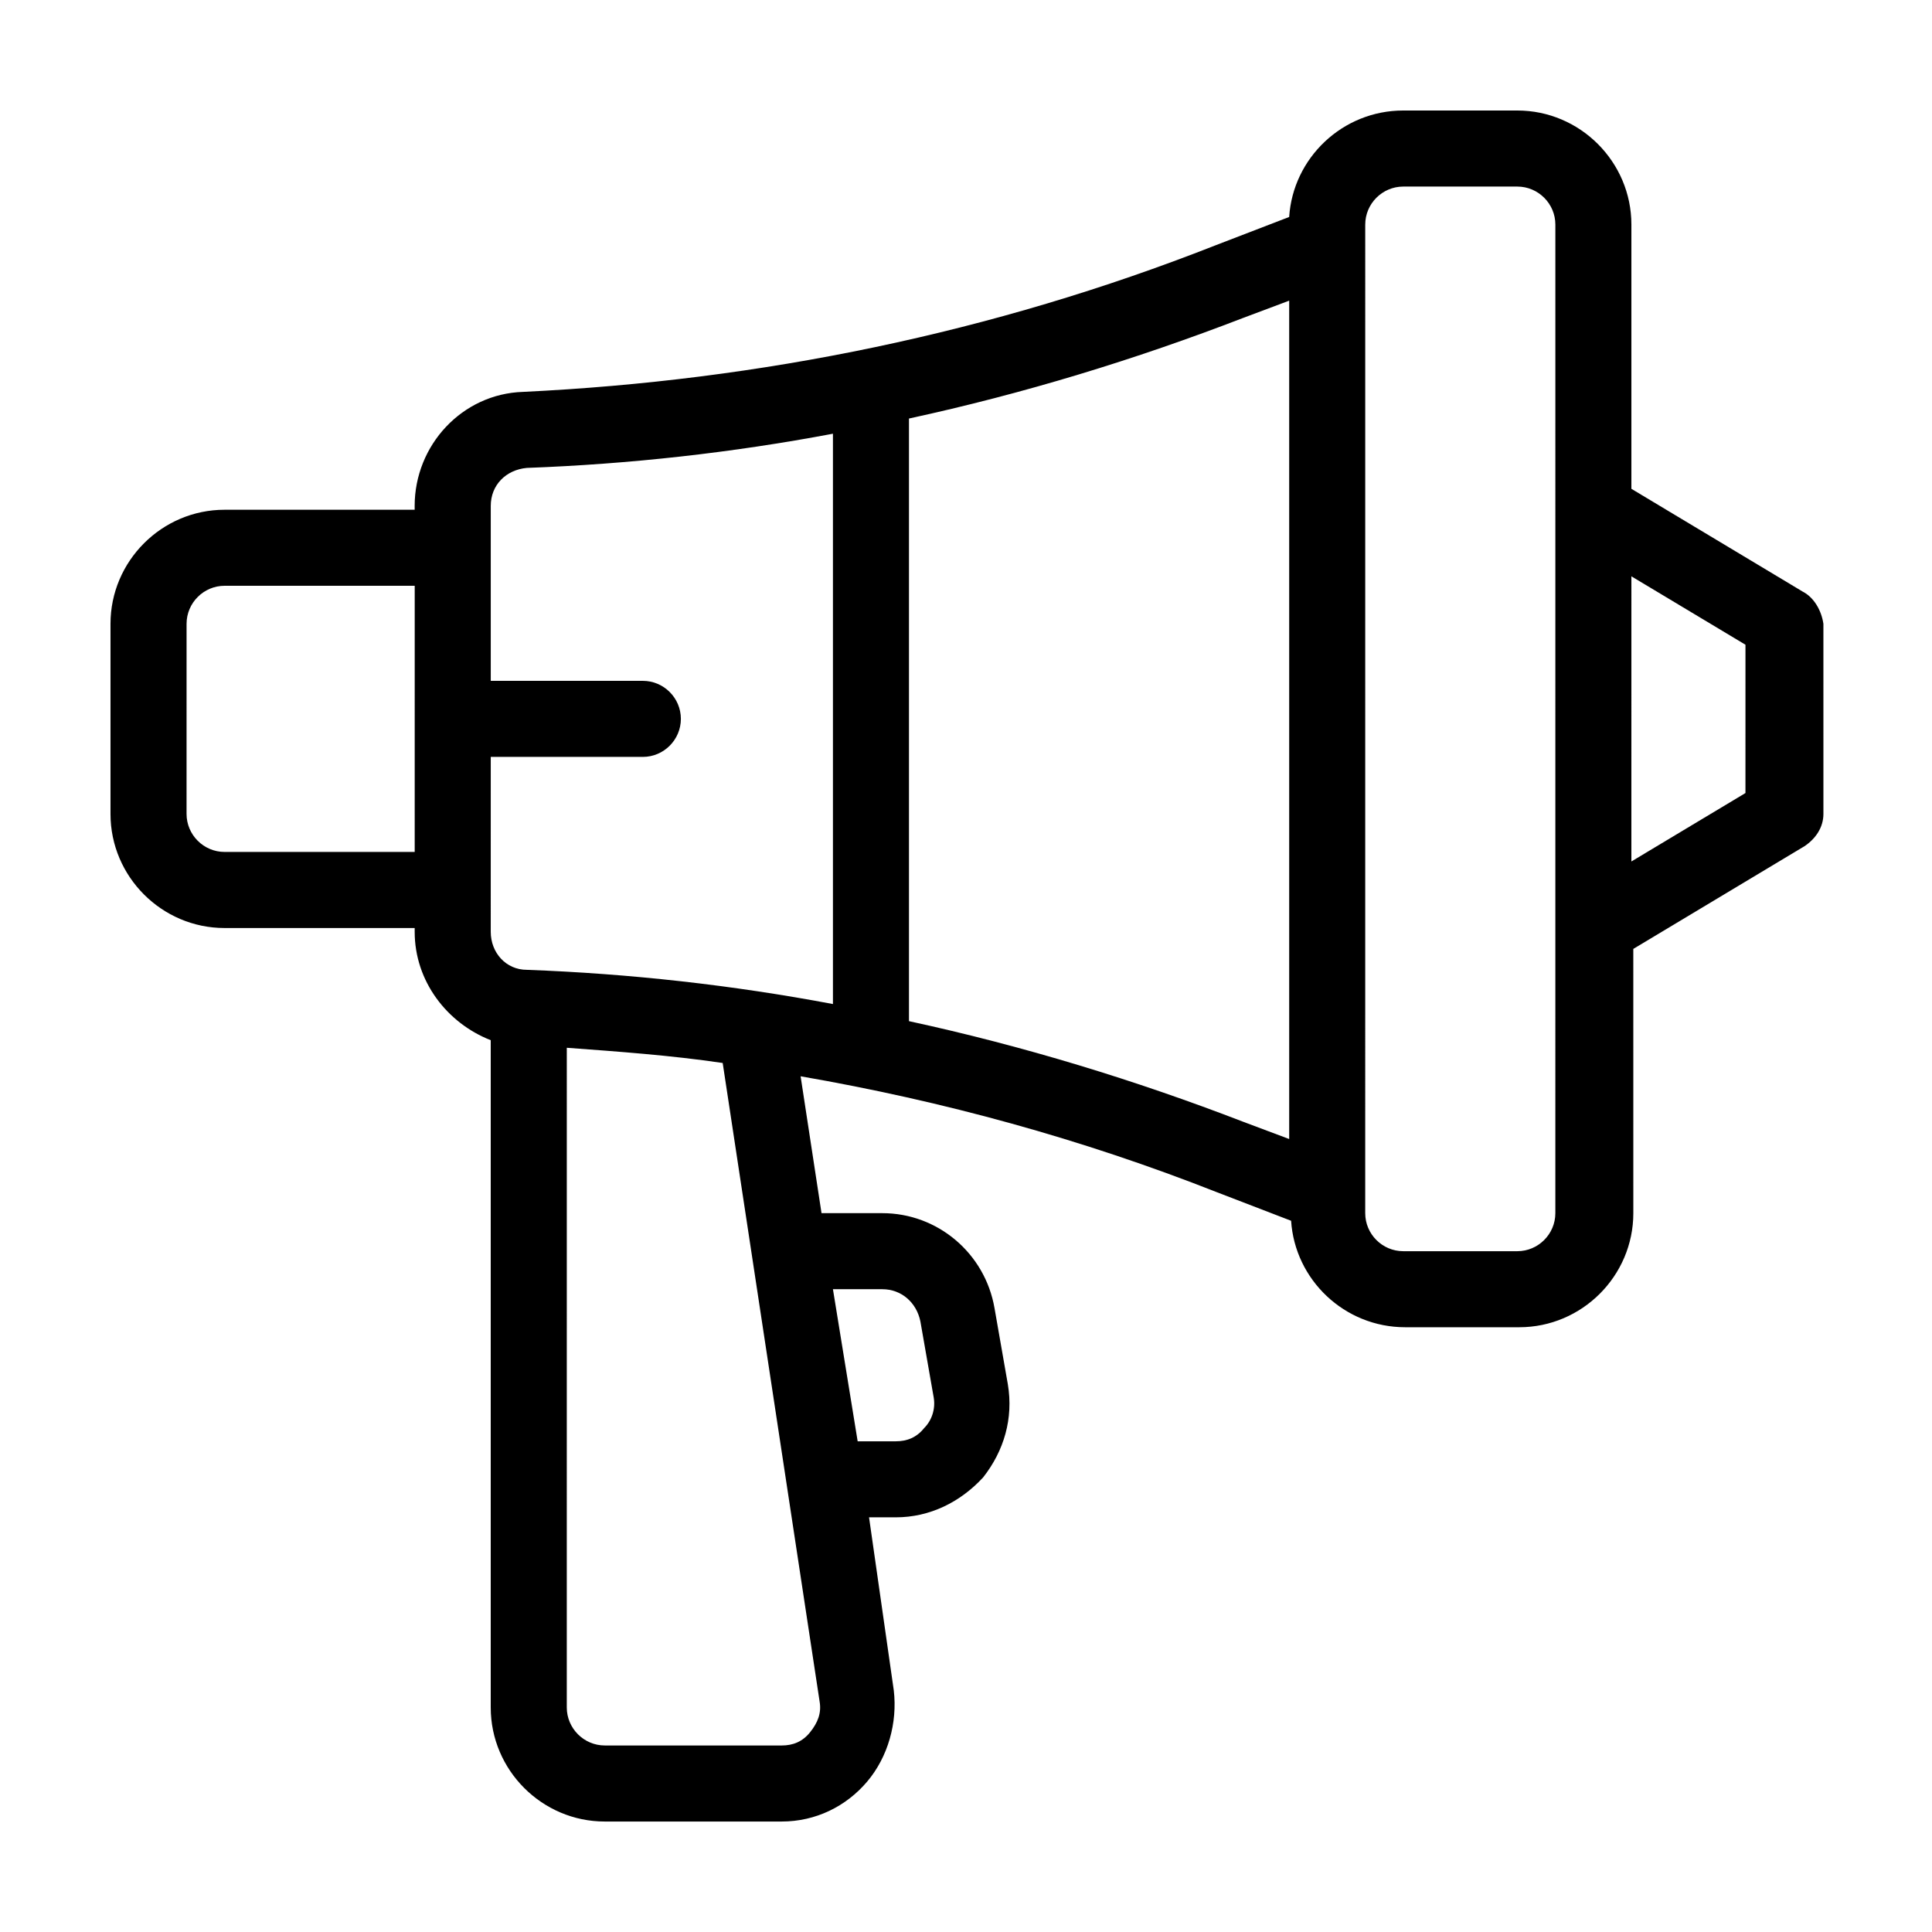 <?xml version="1.0" encoding="UTF-8"?>
<!-- Uploaded to: ICON Repo, www.svgrepo.com, Generator: ICON Repo Mixer Tools -->
<svg fill="#000000" width="800px" height="800px" version="1.1" viewBox="144 144 512 512" xmlns="http://www.w3.org/2000/svg">
 <path d="m621.68 300.75-45.344-27.207v-70.027c0-16.625-13.602-30.23-30.23-30.23h-30.23c-16.121 0-29.223 12.594-30.23 28.215l-19.648 7.559c-58.945 23.176-120.41 35.77-183.39 38.793-16.121 0.504-28.719 14.105-28.719 30.23l0.008 1.008h-50.383c-16.625 0-30.23 13.602-30.23 30.23v50.383c0 16.625 13.602 30.23 30.23 30.23h50.383v1.008c0 13.098 8.566 24.184 20.152 28.719v176.83c0 16.625 13.602 30.23 30.23 30.23h46.855c9.07 0 17.129-4.031 22.672-10.578 5.543-6.551 8.062-15.617 7.055-24.184l-6.555-45.852h7.055c9.07 0 17.129-4.031 23.176-10.578 5.543-7.055 8.062-15.617 6.551-24.688l-3.527-20.152c-2.519-14.609-15.113-25.191-29.727-25.191h-16.121l-5.543-36.273c37.785 6.551 74.562 16.625 110.34 30.73l19.648 7.559c1.008 15.617 14.105 28.215 30.23 28.215h30.23c16.625 0 30.23-13.602 30.23-30.23l-0.008-70.027 45.344-27.207c3.023-2.016 5.039-5.039 5.039-8.566l-0.004-50.379c-0.504-3.527-2.516-7.055-5.539-8.566zm-367.78 69.023h-50.383c-5.543 0-10.078-4.535-10.078-10.078l0.004-50.379c0-5.543 4.535-10.078 10.078-10.078h50.383zm123.94 115.88c5.039 0 9.07 3.527 10.078 8.566l3.527 20.152c0.504 3.023-0.504 6.047-2.519 8.062-2.016 2.519-4.535 3.527-7.559 3.527h-10.078l-6.551-40.309zm-16.625 109.33c0.504 3.023-0.504 5.543-2.519 8.062-2.016 2.519-4.535 3.527-7.559 3.527l-46.855-0.004c-5.543 0-10.078-4.535-10.078-10.078l0.004-174.82c13.602 1.008 27.711 2.016 41.312 4.031zm3.523-184.9c-26.703-5.039-53.906-8.062-81.113-9.07-5.543 0-9.574-4.535-9.574-10.078l0.004-46.348h40.305c5.543 0 10.078-4.535 10.078-10.078s-4.535-10.078-10.078-10.078h-40.305v-46.352c0-5.543 4.031-9.574 9.574-10.078 27.203-1 54.41-4.023 81.109-9.059zm120.91 35.77-12.09-4.535c-28.719-11.082-58.441-20.152-88.672-26.703v-159.7c30.23-6.551 59.953-15.617 88.672-26.703l12.09-4.535zm70.535 19.648c0 5.543-4.535 10.078-10.078 10.078h-30.23c-5.543 0-10.078-4.535-10.078-10.078l0.004-261.98c0-5.543 4.535-10.078 10.078-10.078h30.23c5.543 0 10.078 4.535 10.078 10.078zm50.379-111.34-30.23 18.137 0.004-75.57 30.23 18.137z"/>
</svg>